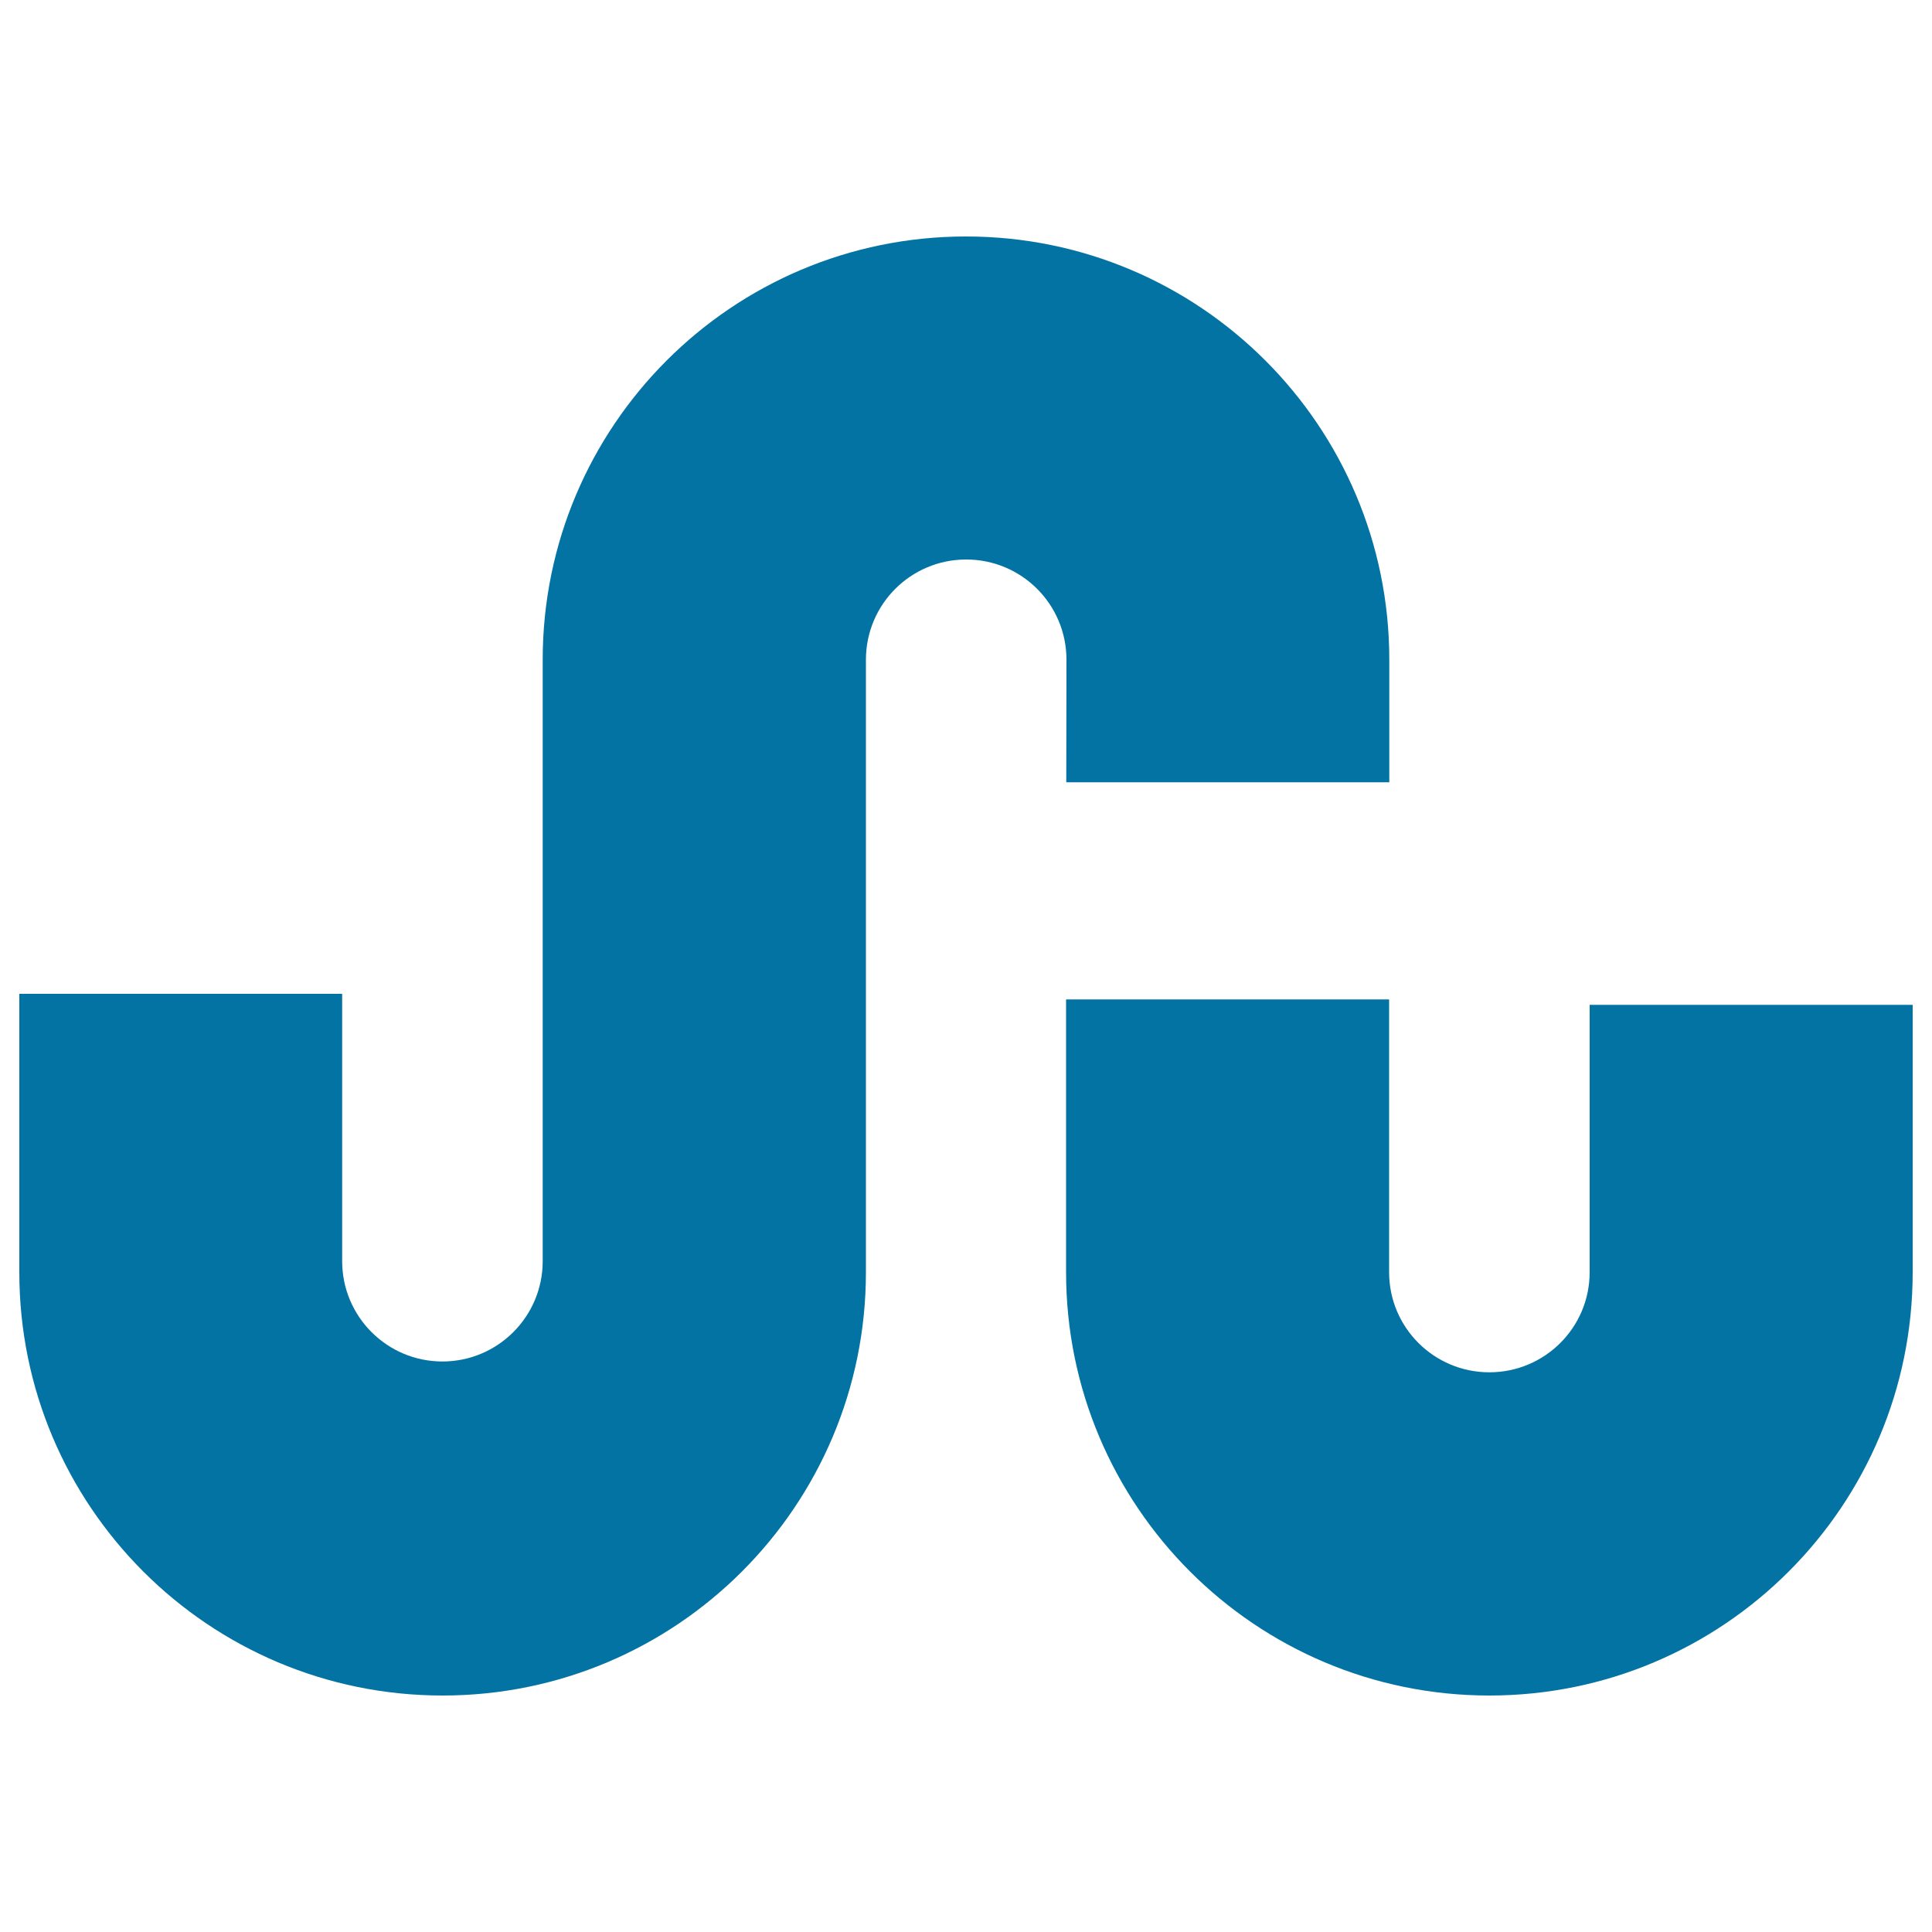 <svg xmlns="http://www.w3.org/2000/svg" viewBox="0 0 1000 1000" style="fill:#0273a2">
<title>Stumble SVG icon</title>
<g><g><path d="M551.9,404.9h167.2v-63.4c0-121-98.1-219.1-219.1-219.1c-121,0-219.1,98.1-219.1,219.1v311.3c0,28.6-23.2,51.9-51.9,51.9s-51.9-23.3-51.9-51.9V514.4H10v144.1c0,121,98.1,219.1,219.1,219.1c121,0,219.1-98.1,219.1-219.1V341.5c0-28.7,23.2-51.9,51.9-51.9s51.9,23.2,51.9,51.9L551.9,404.9L551.9,404.9z"/><path d="M822.8,520.1v138.4c0,28.7-23.3,51.8-51.9,51.8c-28.7,0-51.9-23.2-51.9-51.8V517.3H551.8v141.2c0,121,98.1,219.1,219.1,219.1c121,0,219.1-98.1,219.1-219.1V520.1H822.8z"/></g></g>
</svg>